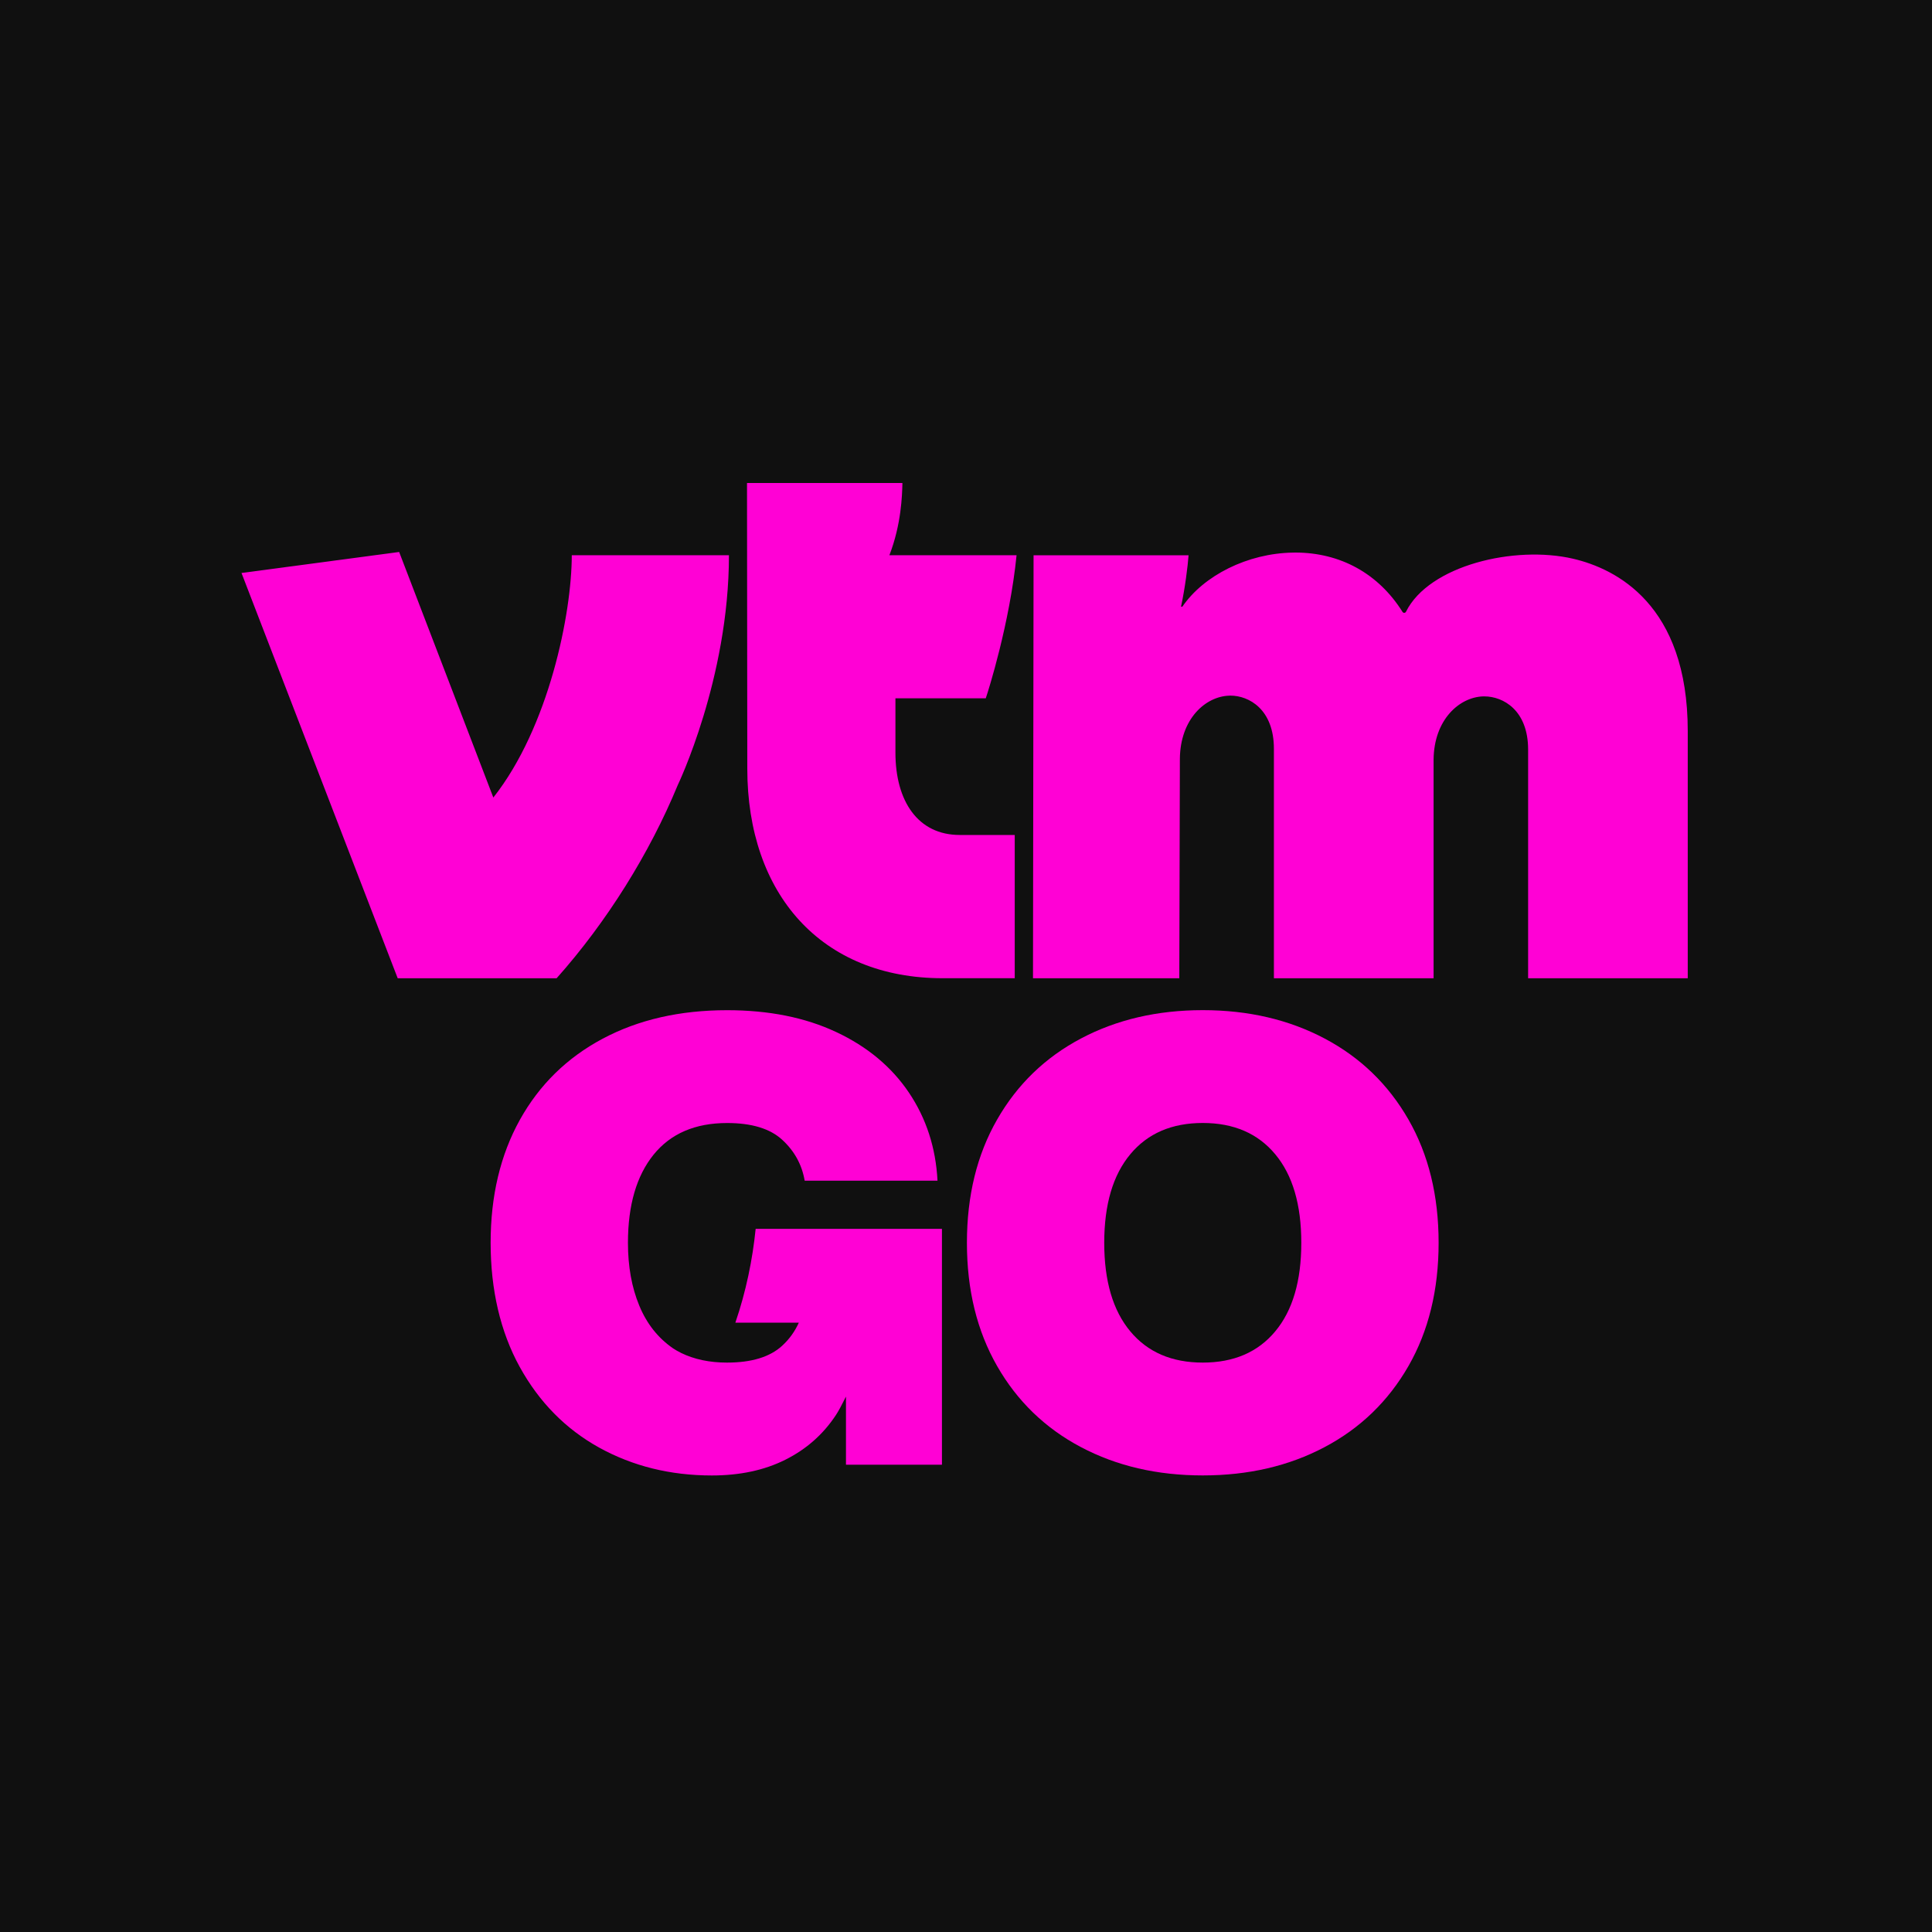 <svg xmlns="http://www.w3.org/2000/svg" fill="none" viewBox="0 0 40 40" height="40" width="40">
<rect fill="#101010" height="40" width="40"></rect>
<g clip-path="url(#clip0_13082_2624)">
<path fill="#FF01D5" d="M19.516 20.253C17.005 20.253 15.472 18.512 15.472 15.913L15.472 15.913L15.466 10H18.683L18.683 10.023C18.677 10.245 18.663 10.852 18.414 11.495L21.047 11.495C20.906 12.902 20.462 14.305 20.409 14.458H18.539V15.584C18.539 16.584 19.003 17.287 19.869 17.287L21.009 17.287V20.253H19.516Z"></path>
<path fill="#FF01D5" d="M11.838 11.495C11.838 12.698 11.364 15.057 10.214 16.512L8.264 11.428L5 11.863L8.234 20.254H11.524C12.562 19.089 13.45 17.665 14.031 16.257C14.031 16.257 15.092 14.051 15.092 11.496L11.838 11.495Z"></path>
<path fill="#FF01D5" d="M32.57 11.568C31.362 11.286 29.587 11.704 29.109 12.666C29.102 12.679 29.089 12.688 29.074 12.688C29.058 12.688 29.046 12.682 29.038 12.669C28.54 11.876 27.752 11.44 26.816 11.44C26.801 11.44 26.785 11.44 26.77 11.441C25.828 11.455 24.92 11.916 24.479 12.561L24.452 12.56C24.536 12.171 24.592 11.716 24.608 11.496H21.399L21.387 20.254H24.416L24.428 15.71C24.436 14.881 24.96 14.418 25.45 14.403C25.458 14.402 25.466 14.402 25.474 14.402C25.859 14.402 26.375 14.686 26.375 15.504V20.254H29.681V15.726C29.689 14.897 30.216 14.433 30.708 14.418C30.716 14.418 30.724 14.418 30.732 14.418C31.12 14.418 31.638 14.703 31.638 15.519V20.254H34.943V15.135C34.943 12.514 33.456 11.775 32.57 11.568L32.57 11.568Z"></path>
<path fill="#FF01D5" d="M22.378 29.96C21.639 29.569 21.061 29.01 20.645 28.284C20.228 27.557 20.019 26.707 20.019 25.731C20.019 24.755 20.228 23.904 20.645 23.178C21.061 22.452 21.639 21.893 22.378 21.502C23.118 21.11 23.959 20.914 24.902 20.914C25.845 20.914 26.686 21.11 27.426 21.502C28.165 21.893 28.743 22.452 29.16 23.178C29.577 23.904 29.785 24.755 29.785 25.731C29.785 26.706 29.577 27.557 29.16 28.284C28.743 29.009 28.165 29.569 27.426 29.96C26.686 30.352 25.845 30.547 24.902 30.547C23.959 30.547 23.118 30.352 22.378 29.96ZM23.402 27.565C23.761 27.996 24.262 28.211 24.902 28.211C25.543 28.211 26.043 27.996 26.402 27.565C26.762 27.134 26.942 26.523 26.942 25.731C26.942 24.939 26.762 24.328 26.402 23.897C26.043 23.466 25.543 23.25 24.902 23.25C24.262 23.25 23.761 23.465 23.402 23.897C23.042 24.328 22.862 24.939 22.862 25.731C22.862 26.523 23.042 27.134 23.402 27.565Z" clip-rule="evenodd" fill-rule="evenodd"></path>
<path fill="#FF01D5" d="M15.645 25.442C15.645 25.442 15.645 25.442 15.645 25.442L15.644 25.442H15.645Z"></path>
<path fill="#FF01D5" d="M15.225 27.384C15.447 26.736 15.581 26.075 15.645 25.442H19.502V30.325H17.515V28.915C17.427 29.091 17.354 29.228 17.304 29.301C17.041 29.699 16.692 30.006 16.258 30.223C15.824 30.44 15.317 30.548 14.738 30.548C13.878 30.548 13.101 30.355 12.405 29.971C11.71 29.586 11.162 29.029 10.76 28.3C10.359 27.572 10.158 26.702 10.158 25.731C10.158 24.76 10.36 23.911 10.763 23.185C11.167 22.459 11.738 21.899 12.478 21.505C13.217 21.111 14.076 20.915 15.054 20.915C15.918 20.915 16.672 21.066 17.314 21.368C17.956 21.669 18.458 22.087 18.818 22.621C19.177 23.155 19.375 23.763 19.41 24.445H16.66C16.603 24.112 16.448 23.831 16.196 23.599C15.943 23.366 15.563 23.251 15.054 23.251C14.392 23.251 13.884 23.47 13.531 23.907C13.178 24.344 13.001 24.953 13.001 25.731C13.001 26.221 13.079 26.654 13.235 27.03C13.39 27.407 13.624 27.702 13.935 27.916C13.981 27.948 14.031 27.974 14.081 28C14.088 28.004 14.096 28.008 14.103 28.012C14.373 28.143 14.688 28.211 15.051 28.211C15.56 28.211 15.94 28.095 16.193 27.863C16.346 27.723 16.458 27.562 16.539 27.384H15.225Z"></path>
</g>
<defs>
<clipPath id="clip0_13082_2624">
<rect transform="translate(5 10)" fill="white" height="20.548" width="30"></rect>
</clipPath>
</defs>
</svg>

